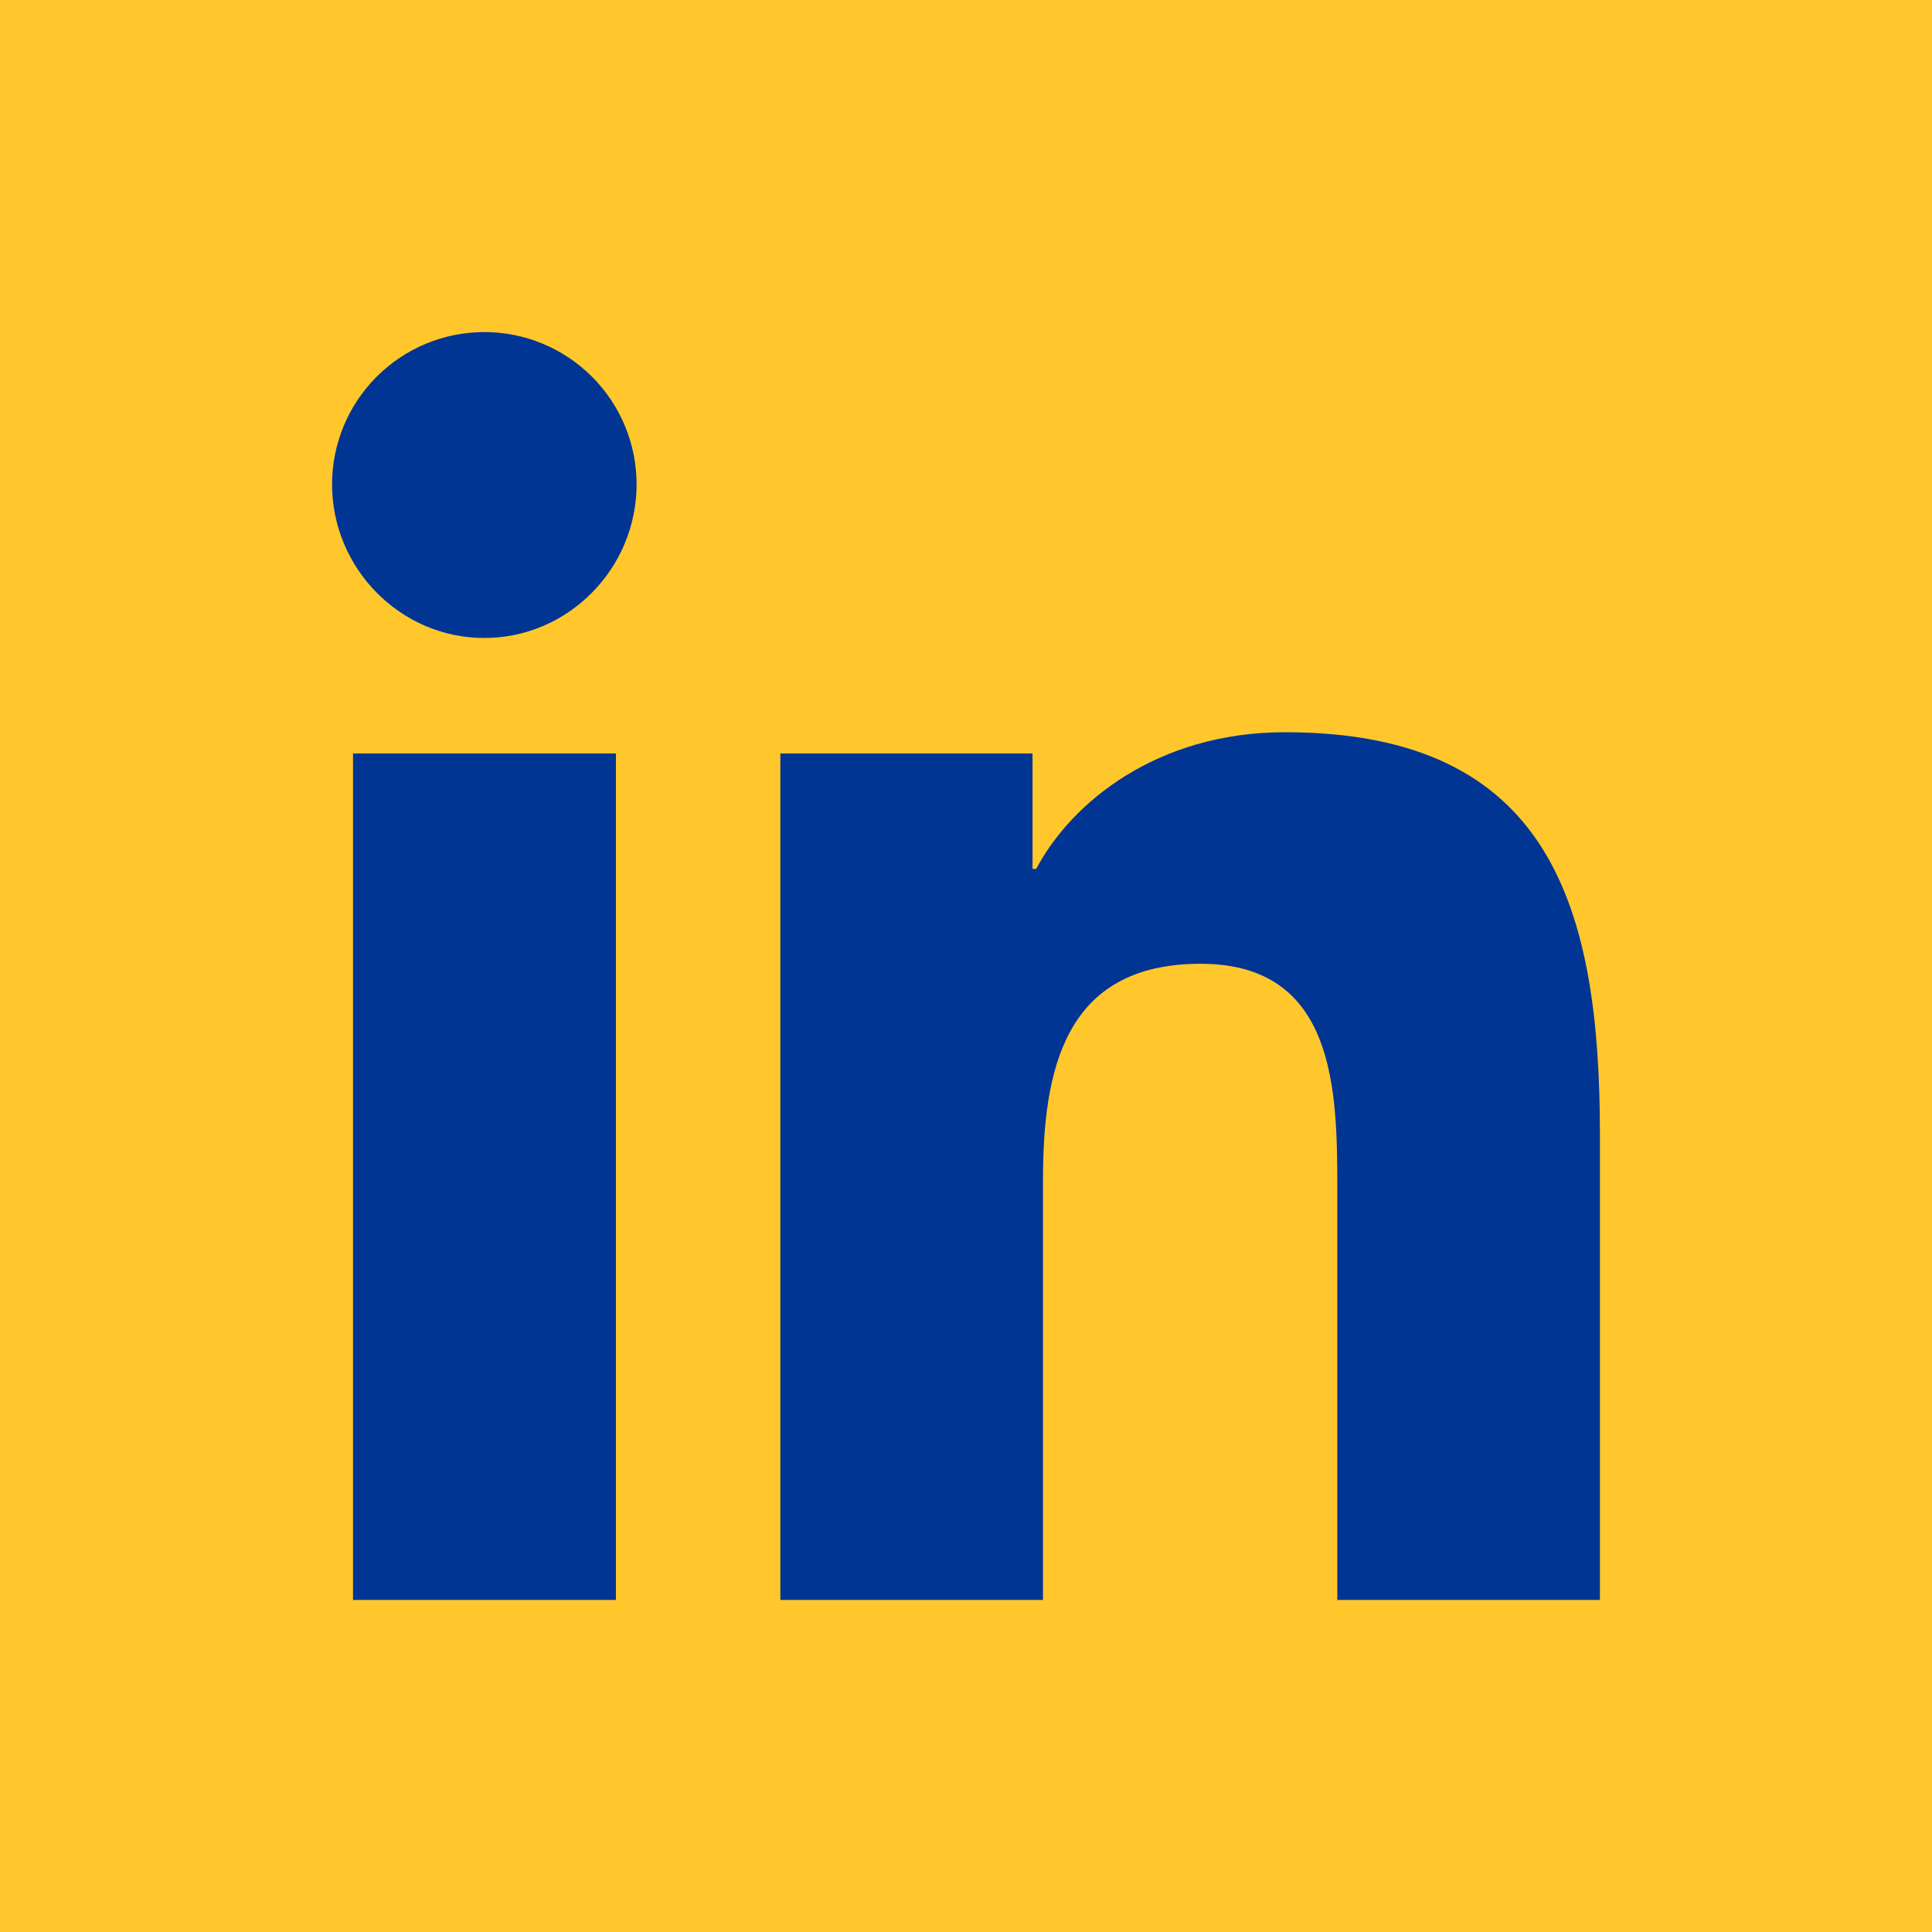 <svg width="32" height="32" viewBox="0 0 32 32" fill="none" xmlns="http://www.w3.org/2000/svg">
<rect width="32" height="32" fill="#FFC72C"/>
<path d="M10.202 26.5H5.847V12.48H10.202V26.5ZM8.022 10.567C6.63 10.567 5.5 9.414 5.5 8.022C5.5 7.353 5.766 6.712 6.239 6.239C6.712 5.766 7.353 5.5 8.022 5.5C8.691 5.5 9.332 5.766 9.805 6.239C10.278 6.712 10.544 7.353 10.544 8.022C10.544 9.414 9.414 10.567 8.022 10.567ZM26.495 26.5H22.15V19.675C22.15 18.048 22.117 15.963 19.886 15.963C17.622 15.963 17.275 17.73 17.275 19.558V26.5H12.925V12.48H17.102V14.392H17.163C17.744 13.291 19.164 12.128 21.283 12.128C25.689 12.128 26.5 15.03 26.5 18.798V26.5H26.495Z" fill="#003594"/>
</svg>
